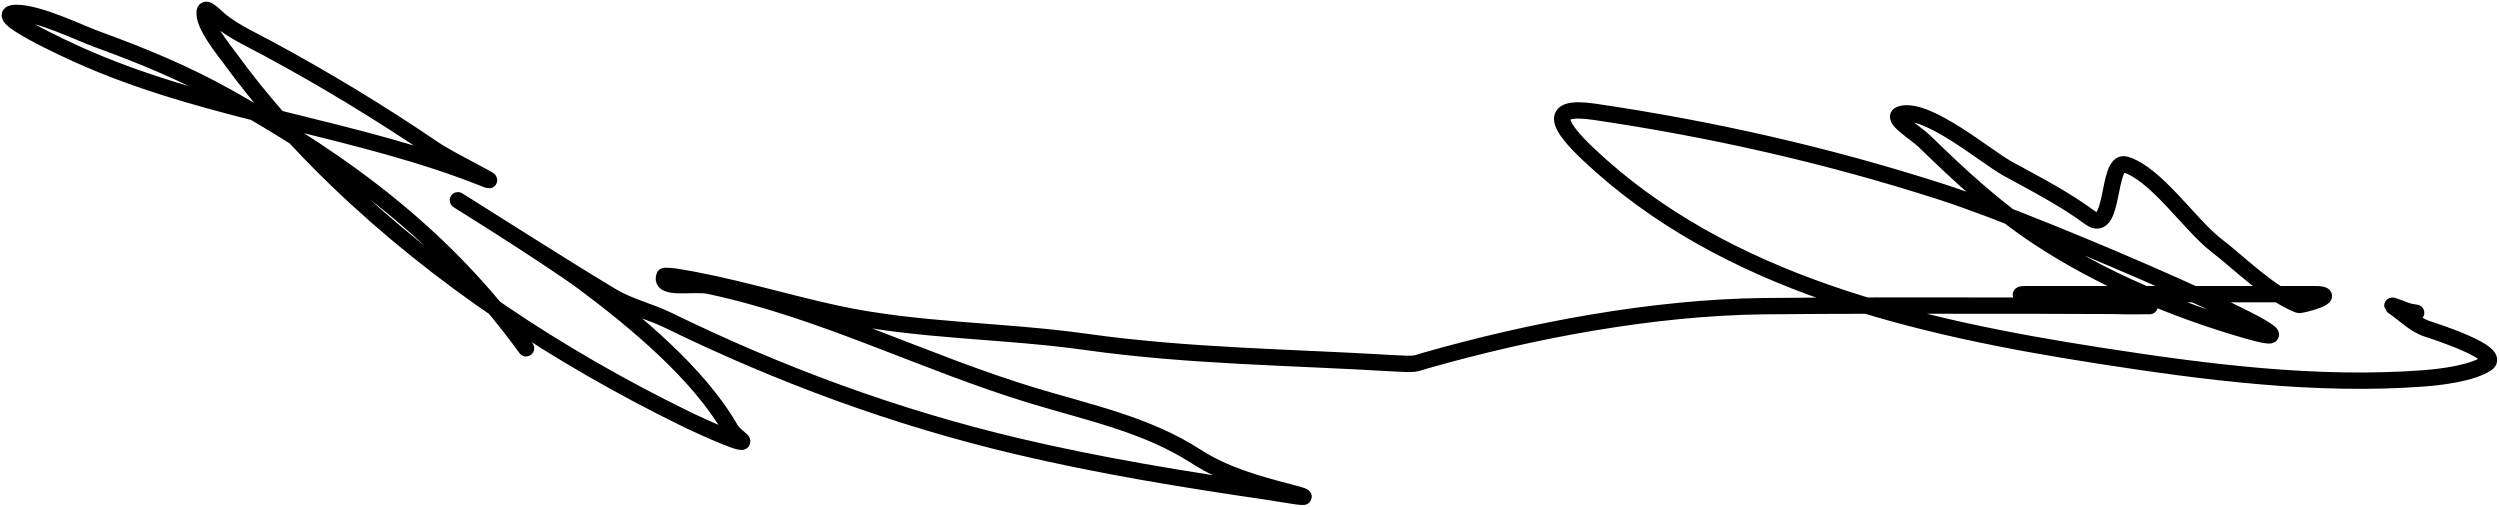 <?xml version="1.0" encoding="UTF-8"?> <svg xmlns="http://www.w3.org/2000/svg" width="765" height="155" viewBox="0 0 765 155" fill="none"> <path d="M160.97 106.569C136.369 72.673 106.661 50.498 69.999 29.907C56.975 22.592 43.74 17.106 29.726 12.019C24.108 9.98 11.946 3.944 4.99 3.944C-3.866 3.944 19.235 14.766 27.375 18.254C66.363 34.964 109.505 39.147 148.5 54.745C154.127 56.996 137.768 49.059 132.759 45.648C116.414 34.52 99.663 24.388 82.264 14.984C77.333 12.318 71.976 9.905 67.546 6.397C66.061 5.222 62.898 1.66 62.639 3.535C62.085 7.554 68.595 15.385 70.305 17.743C80.056 31.192 91.352 43.76 103.321 55.256C134.488 85.193 170.847 109.061 209.523 128.034C214.864 130.654 230.932 137.884 226.286 134.167C225.398 133.456 224.087 132.285 223.526 131.305C213.795 114.274 194.211 98.149 178.96 86.739C167.338 78.043 130.263 55.127 142.572 62.82C157.153 71.934 172.243 81.666 187.342 90.725C192.37 93.742 199.095 95.386 204.412 97.982C238.682 114.719 273.925 127.707 311.125 136.518C336.594 142.55 362.416 146.74 388.297 150.521C391.023 150.919 406.591 153.753 394.124 150.521C384.375 147.994 374.545 145.206 366.014 139.686C350.895 129.903 333.412 126.321 316.133 121.083C282.499 110.886 251.526 94.768 216.882 87.454C212.344 86.496 201.821 88.89 203.287 84.49C203.35 84.303 206.099 84.569 206.252 84.592C222.772 87.134 239.442 92.382 255.826 95.938C280.886 101.377 306.707 101.01 332.385 104.626C363.704 109.037 395.033 109.271 426.526 111.168C433.552 111.591 432.921 111.268 436.134 110.35C468.529 101.095 505.816 94.09 539.576 93.689C576.507 93.251 687.311 93.689 650.378 93.689C640.319 93.689 610.37 90.01 620.428 90.01C649.662 90.01 678.896 90.01 708.129 90.01C716.684 90.01 704.196 93.629 703.325 93.281C694.369 89.698 685.533 80.722 677.976 74.882C670.19 68.865 659.644 53.053 650.378 50.35C644.613 48.669 647.176 72.244 639.543 66.602C631.618 60.745 622.894 56.306 614.295 51.577C607.675 47.935 589.678 32.633 581.689 34.916C578.181 35.918 586.231 40.65 588.844 43.195C599.727 53.796 610.882 64.124 623.597 72.531C642.934 85.316 665.691 94.881 687.993 101.253C721.011 110.687 626.843 69.265 594.159 58.732C559.487 47.558 523.893 39.494 487.855 34.2C472.978 32.015 477.208 38.833 485.913 47.079C527.898 86.855 587.218 100.233 642.405 108.817C674.84 113.863 708.797 118.27 741.758 115.768C746.661 115.396 756.193 114.298 760.872 111.27C765.85 108.049 745.249 101.463 742.78 100.64C738.571 99.237 735.847 96.12 732.354 93.792C730.812 92.763 735.846 95.095 737.669 95.427C740.805 95.997 738.955 95.529 736.852 95.529" stroke="black" stroke-width="5" stroke-linecap="round"></path> </svg> 